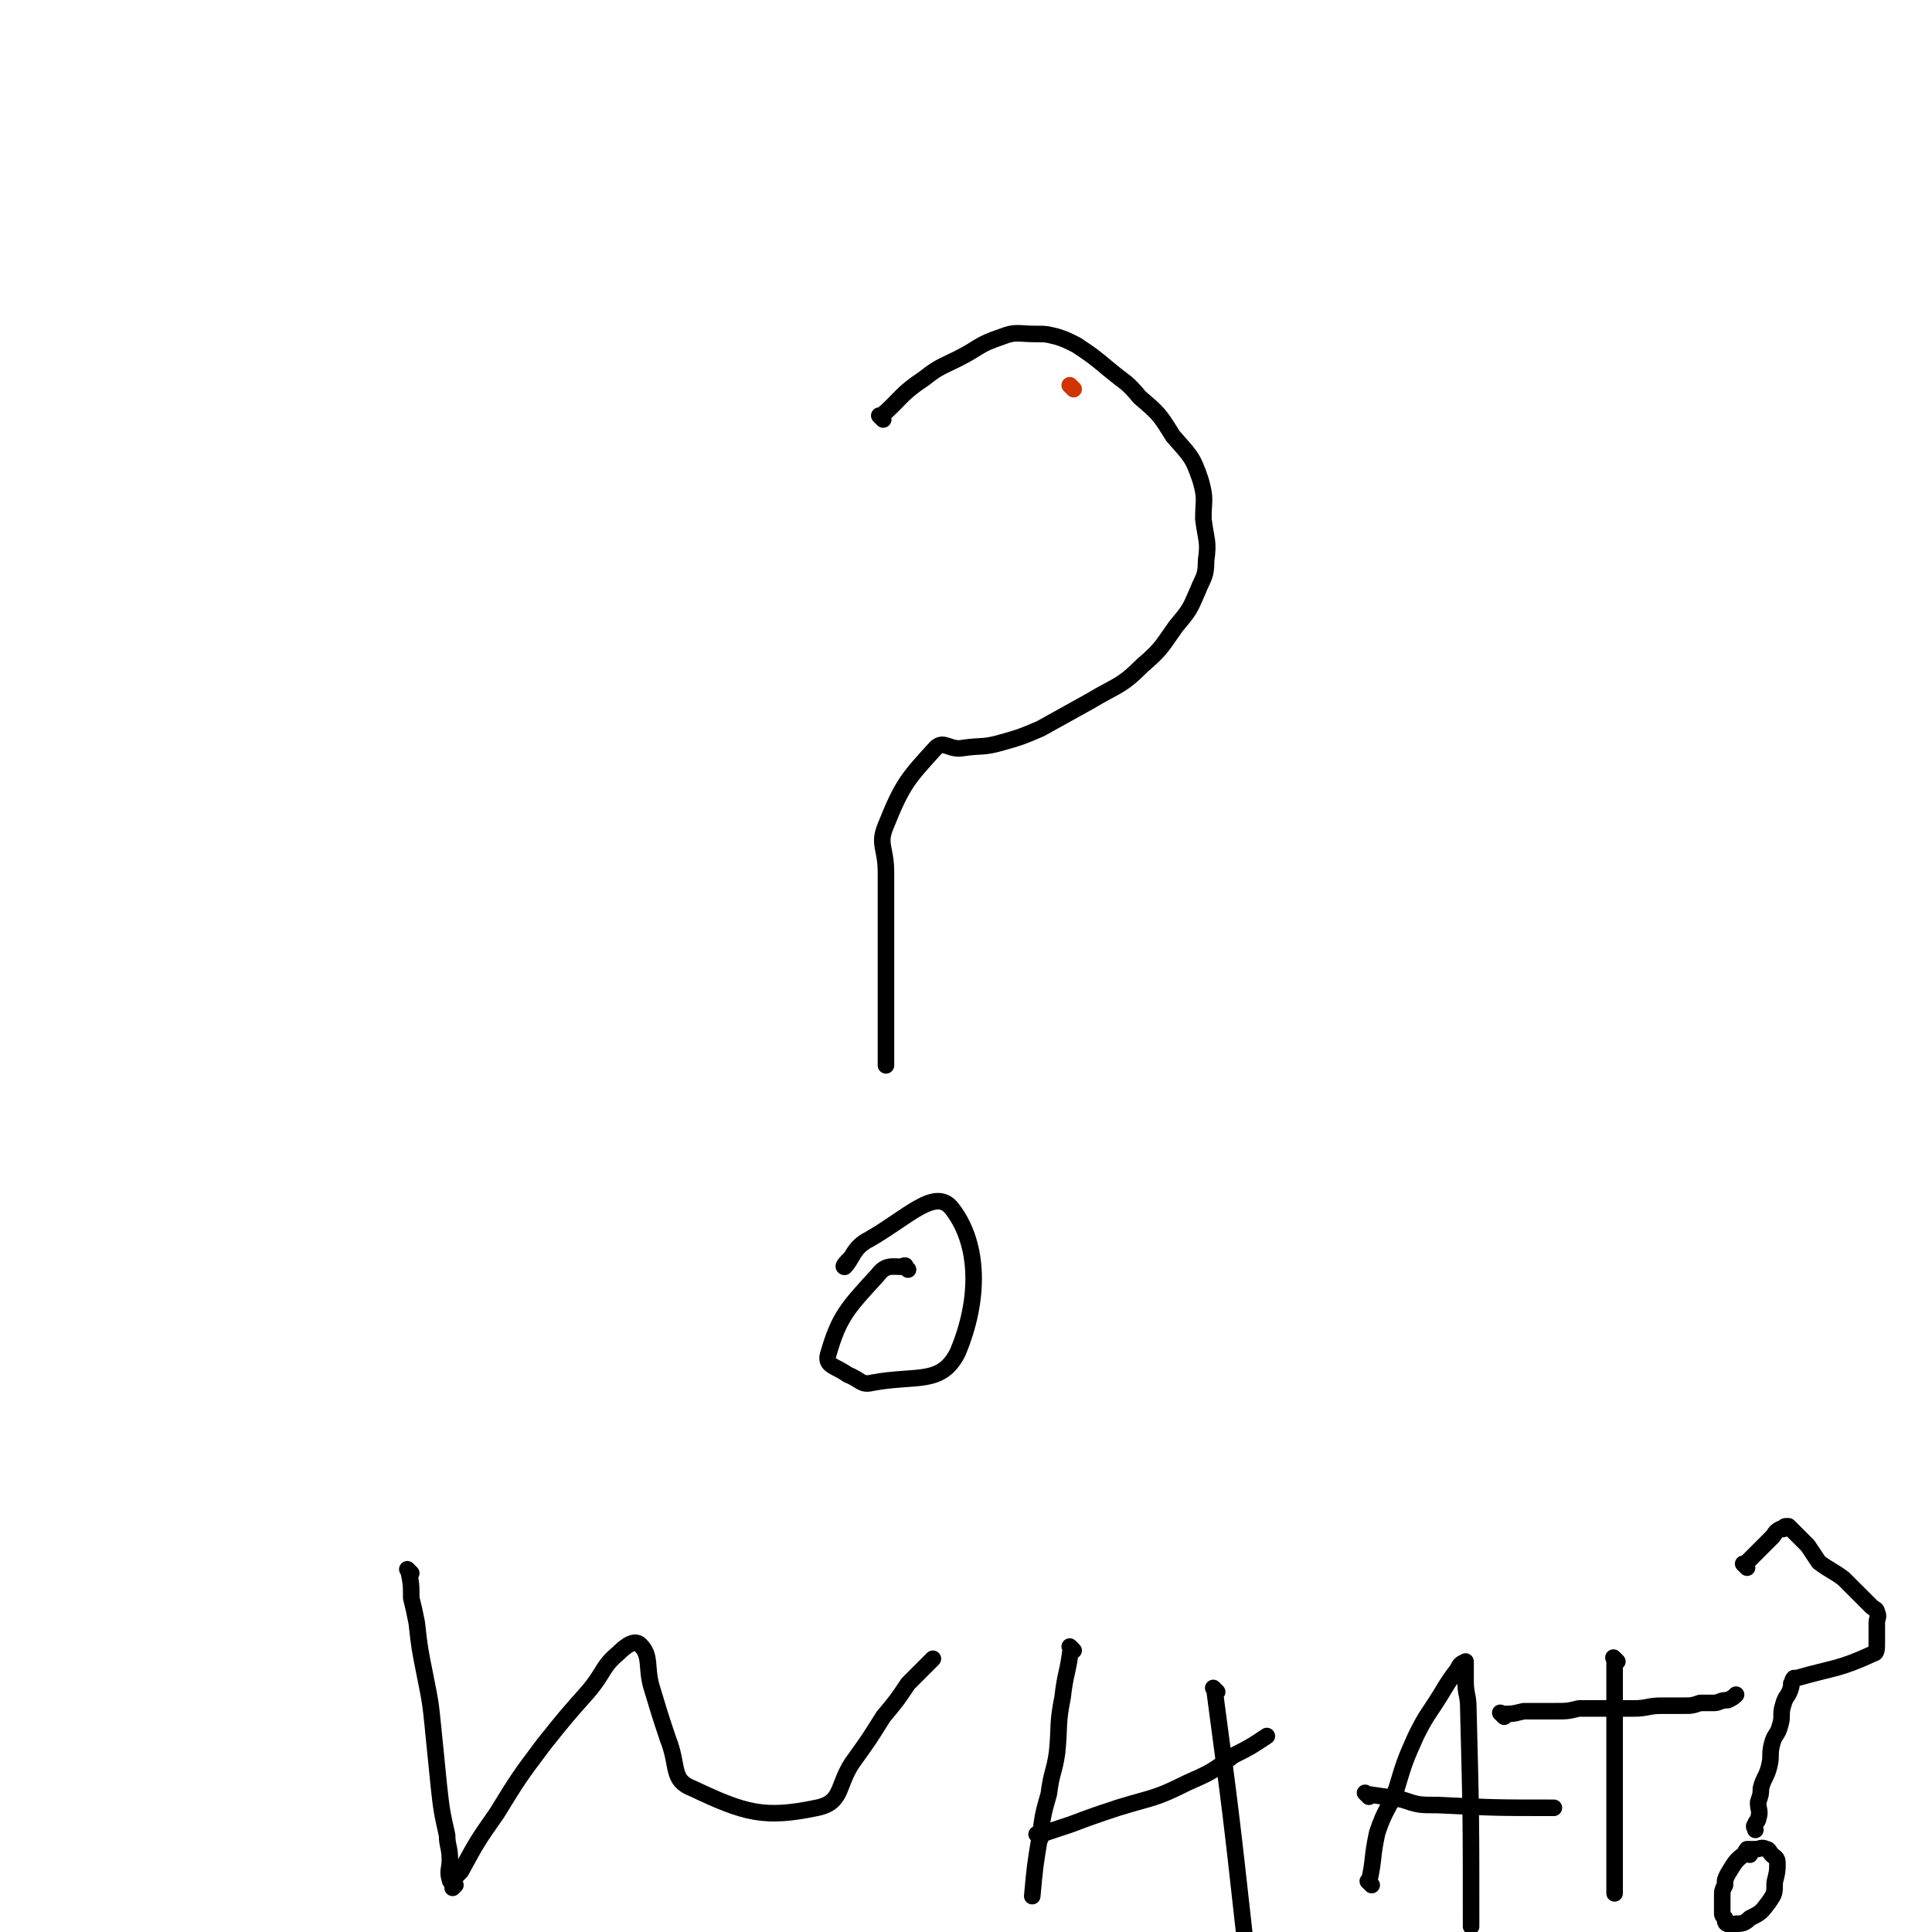<svg viewBox='0 0 700 700' version='1.1' xmlns='http://www.w3.org/2000/svg' xmlns:xlink='http://www.w3.org/1999/xlink'><g fill='none' stroke='#CF3401' stroke-width='6' stroke-linecap='round' stroke-linejoin='round'><path d='M389,141c-1,-1 -1,-1 -1,-1 -1,-1 0,0 0,0 '/></g>
<g fill='none' stroke='#000000' stroke-width='6' stroke-linecap='round' stroke-linejoin='round'><path d='M320,152c-1,-1 -1,-1 -1,-1 -1,-1 0,0 0,0 0,0 0,0 0,0 0,0 0,0 0,0 -1,-1 0,0 0,0 0,0 0,0 0,0 0,0 0,0 0,0 -1,-1 0,0 0,0 8,-7 7,-8 16,-14 5,-4 6,-4 12,-7 8,-4 7,-5 16,-8 5,-2 6,-1 12,-1 4,0 4,0 8,1 3,1 3,1 7,3 6,4 6,4 12,9 6,5 6,4 11,10 7,6 7,6 12,14 6,7 7,7 10,16 2,7 1,7 1,14 1,8 2,8 1,15 0,6 -1,6 -3,11 -3,7 -3,7 -8,13 -5,7 -5,8 -12,14 -8,8 -9,7 -19,13 -9,5 -9,5 -18,10 -7,3 -7,3 -14,5 -7,2 -7,1 -14,2 -5,1 -7,-3 -10,0 -10,11 -12,13 -18,28 -3,7 0,8 0,17 0,8 0,8 0,16 0,7 0,7 0,15 0,19 0,19 0,39 '/><path d='M329,460c-1,-1 -1,-1 -1,-1 -1,-1 0,0 0,0 0,0 0,0 0,0 0,0 0,-1 0,0 -5,0 -7,-1 -10,3 -11,12 -14,15 -18,29 -1,4 3,4 7,7 5,2 5,4 9,3 16,-3 25,1 31,-11 8,-19 8,-39 -2,-52 -6,-8 -16,3 -30,11 -6,3 -6,7 -9,10 -1,0 1,-2 2,-3 '/><path d='M149,570c-1,-1 -1,-1 -1,-1 -1,-1 0,0 0,0 0,0 0,0 0,0 1,5 1,5 1,10 1,4 1,4 2,9 1,9 1,9 3,19 2,10 2,10 3,20 1,10 1,10 2,20 1,9 1,9 3,18 0,4 1,4 1,9 0,3 -1,4 0,7 0,1 1,1 2,2 0,0 -1,1 -1,1 0,0 0,0 0,0 0,0 0,-1 0,-1 1,-3 1,-3 3,-5 6,-11 6,-11 13,-21 8,-13 8,-13 17,-25 8,-10 8,-10 16,-19 6,-7 5,-9 11,-14 3,-3 6,-5 8,-3 4,4 2,8 4,15 3,10 3,10 6,19 4,10 1,15 9,18 19,9 26,11 45,7 10,-2 7,-9 14,-18 5,-7 5,-7 10,-15 5,-6 5,-6 9,-12 3,-3 3,-3 5,-5 2,-2 2,-2 4,-4 0,0 0,0 0,0 '/><path d='M389,598c-1,-1 -1,-1 -1,-1 -1,-1 0,0 0,0 0,0 0,0 0,0 0,0 0,0 0,0 -1,-1 0,0 0,0 0,0 0,0 0,0 0,0 0,0 0,0 -1,-1 0,0 0,0 -1,9 -2,9 -3,18 -2,10 -1,10 -2,20 -1,7 -2,7 -3,15 -2,7 -2,7 -3,14 -2,12 -2,12 -3,23 '/><path d='M377,666c-1,-1 -1,-1 -1,-1 -1,-1 0,0 0,0 0,0 0,0 0,0 0,0 0,0 0,0 -1,-1 0,0 0,0 6,-2 6,-2 12,-4 8,-3 8,-3 17,-6 13,-4 13,-3 25,-9 9,-4 9,-4 17,-10 6,-3 6,-3 12,-7 0,0 0,0 0,0 '/><path d='M441,613c-1,-1 -1,-1 -1,-1 -1,-1 0,0 0,0 0,0 0,0 0,0 0,0 0,0 0,0 -1,-1 0,0 0,0 6,45 6,45 11,90 0,0 0,0 0,0 '/><path d='M497,683c-1,-1 -1,-1 -1,-1 -1,-1 0,0 0,0 0,0 0,0 0,0 0,0 0,0 0,0 -1,-1 0,0 0,0 0,0 0,0 0,0 2,-9 1,-9 3,-18 3,-9 4,-8 7,-16 3,-10 3,-10 7,-19 4,-8 4,-7 9,-15 3,-5 3,-5 6,-9 1,-2 1,-2 3,-3 0,0 0,0 0,0 0,0 0,0 0,0 0,4 0,4 0,7 0,5 1,5 1,10 1,39 1,39 1,79 0,0 0,0 0,0 0,0 0,0 0,0 '/><path d='M496,651c-1,-1 -1,-1 -1,-1 -1,-1 0,0 0,0 0,0 0,0 0,0 0,0 0,0 0,0 -1,-1 0,0 0,0 0,0 0,0 0,0 0,0 0,0 0,0 -1,-1 0,0 0,0 7,1 7,1 13,2 6,2 6,2 13,2 21,1 21,1 42,1 '/><path d='M586,602c-1,-1 -1,-1 -1,-1 -1,-1 0,0 0,0 0,0 0,0 0,0 0,0 0,0 0,0 -1,-1 0,0 0,0 0,0 0,0 0,0 0,8 0,8 0,16 0,8 0,8 0,15 0,8 0,8 0,16 0,7 0,7 0,13 0,5 0,5 0,9 0,4 0,4 0,9 0,2 0,2 0,5 0,1 0,1 0,2 0,0 0,0 0,0 '/><path d='M545,622c-1,-1 -1,-1 -1,-1 -1,-1 0,0 0,0 0,0 0,0 0,0 0,0 0,0 0,0 -1,-1 0,0 0,0 0,0 0,0 0,0 4,0 4,0 8,-1 6,0 6,0 11,0 5,0 5,0 9,-1 5,0 5,0 10,0 5,0 5,0 10,0 5,0 5,-1 10,-1 4,0 4,0 8,0 3,0 3,0 6,-1 2,0 2,0 5,0 2,0 2,-1 5,-1 2,-1 2,-1 3,-2 '/><path d='M633,568c-1,-1 -1,-1 -1,-1 -1,-1 0,0 0,0 0,0 0,0 0,0 0,0 0,0 0,0 -1,-1 0,0 0,0 0,0 0,0 0,0 0,0 0,0 0,0 -1,-1 0,0 0,0 5,-5 5,-5 10,-10 1,-1 1,-2 3,-3 0,0 0,0 1,0 1,0 0,-1 1,-1 1,0 1,0 1,0 0,0 0,0 0,0 1,1 1,1 2,2 2,2 2,2 5,5 2,3 2,3 4,6 4,3 5,3 9,6 3,3 3,3 6,6 2,2 2,2 4,4 1,1 2,1 2,2 1,2 0,2 0,4 0,1 0,1 0,1 0,0 0,0 0,0 0,2 0,2 0,4 0,1 0,1 0,2 0,2 0,4 -1,4 -13,6 -14,5 -28,9 0,0 -1,0 -1,0 -1,1 0,1 -1,2 0,0 0,0 0,1 -1,4 -2,3 -3,7 -1,3 0,4 -1,7 -1,4 -2,3 -3,7 -1,4 0,4 -1,8 -1,4 -2,4 -3,8 0,2 0,2 -1,5 0,3 1,3 0,6 0,1 -1,1 -1,2 -1,1 0,1 0,2 0,0 0,0 0,0 '/><path d='M634,672c-1,-1 -1,-1 -1,-1 -1,-1 0,0 0,0 0,0 0,0 0,0 0,0 0,0 0,0 -1,-1 0,0 0,0 0,0 0,0 0,0 0,0 0,-1 0,0 -4,3 -4,3 -7,8 -1,2 -1,2 -1,4 -1,2 -1,2 -1,4 0,3 0,3 0,6 0,1 0,1 1,2 0,1 0,2 1,2 1,1 2,1 3,0 2,0 3,0 5,-2 4,-2 4,-2 7,-6 2,-3 2,-3 2,-7 1,-4 1,-4 1,-7 0,-2 -1,-2 -2,-3 -1,-1 -1,-2 -2,-2 -2,-1 -2,0 -4,0 -2,0 -2,0 -3,0 0,0 0,0 0,0 '/></g>
</svg>